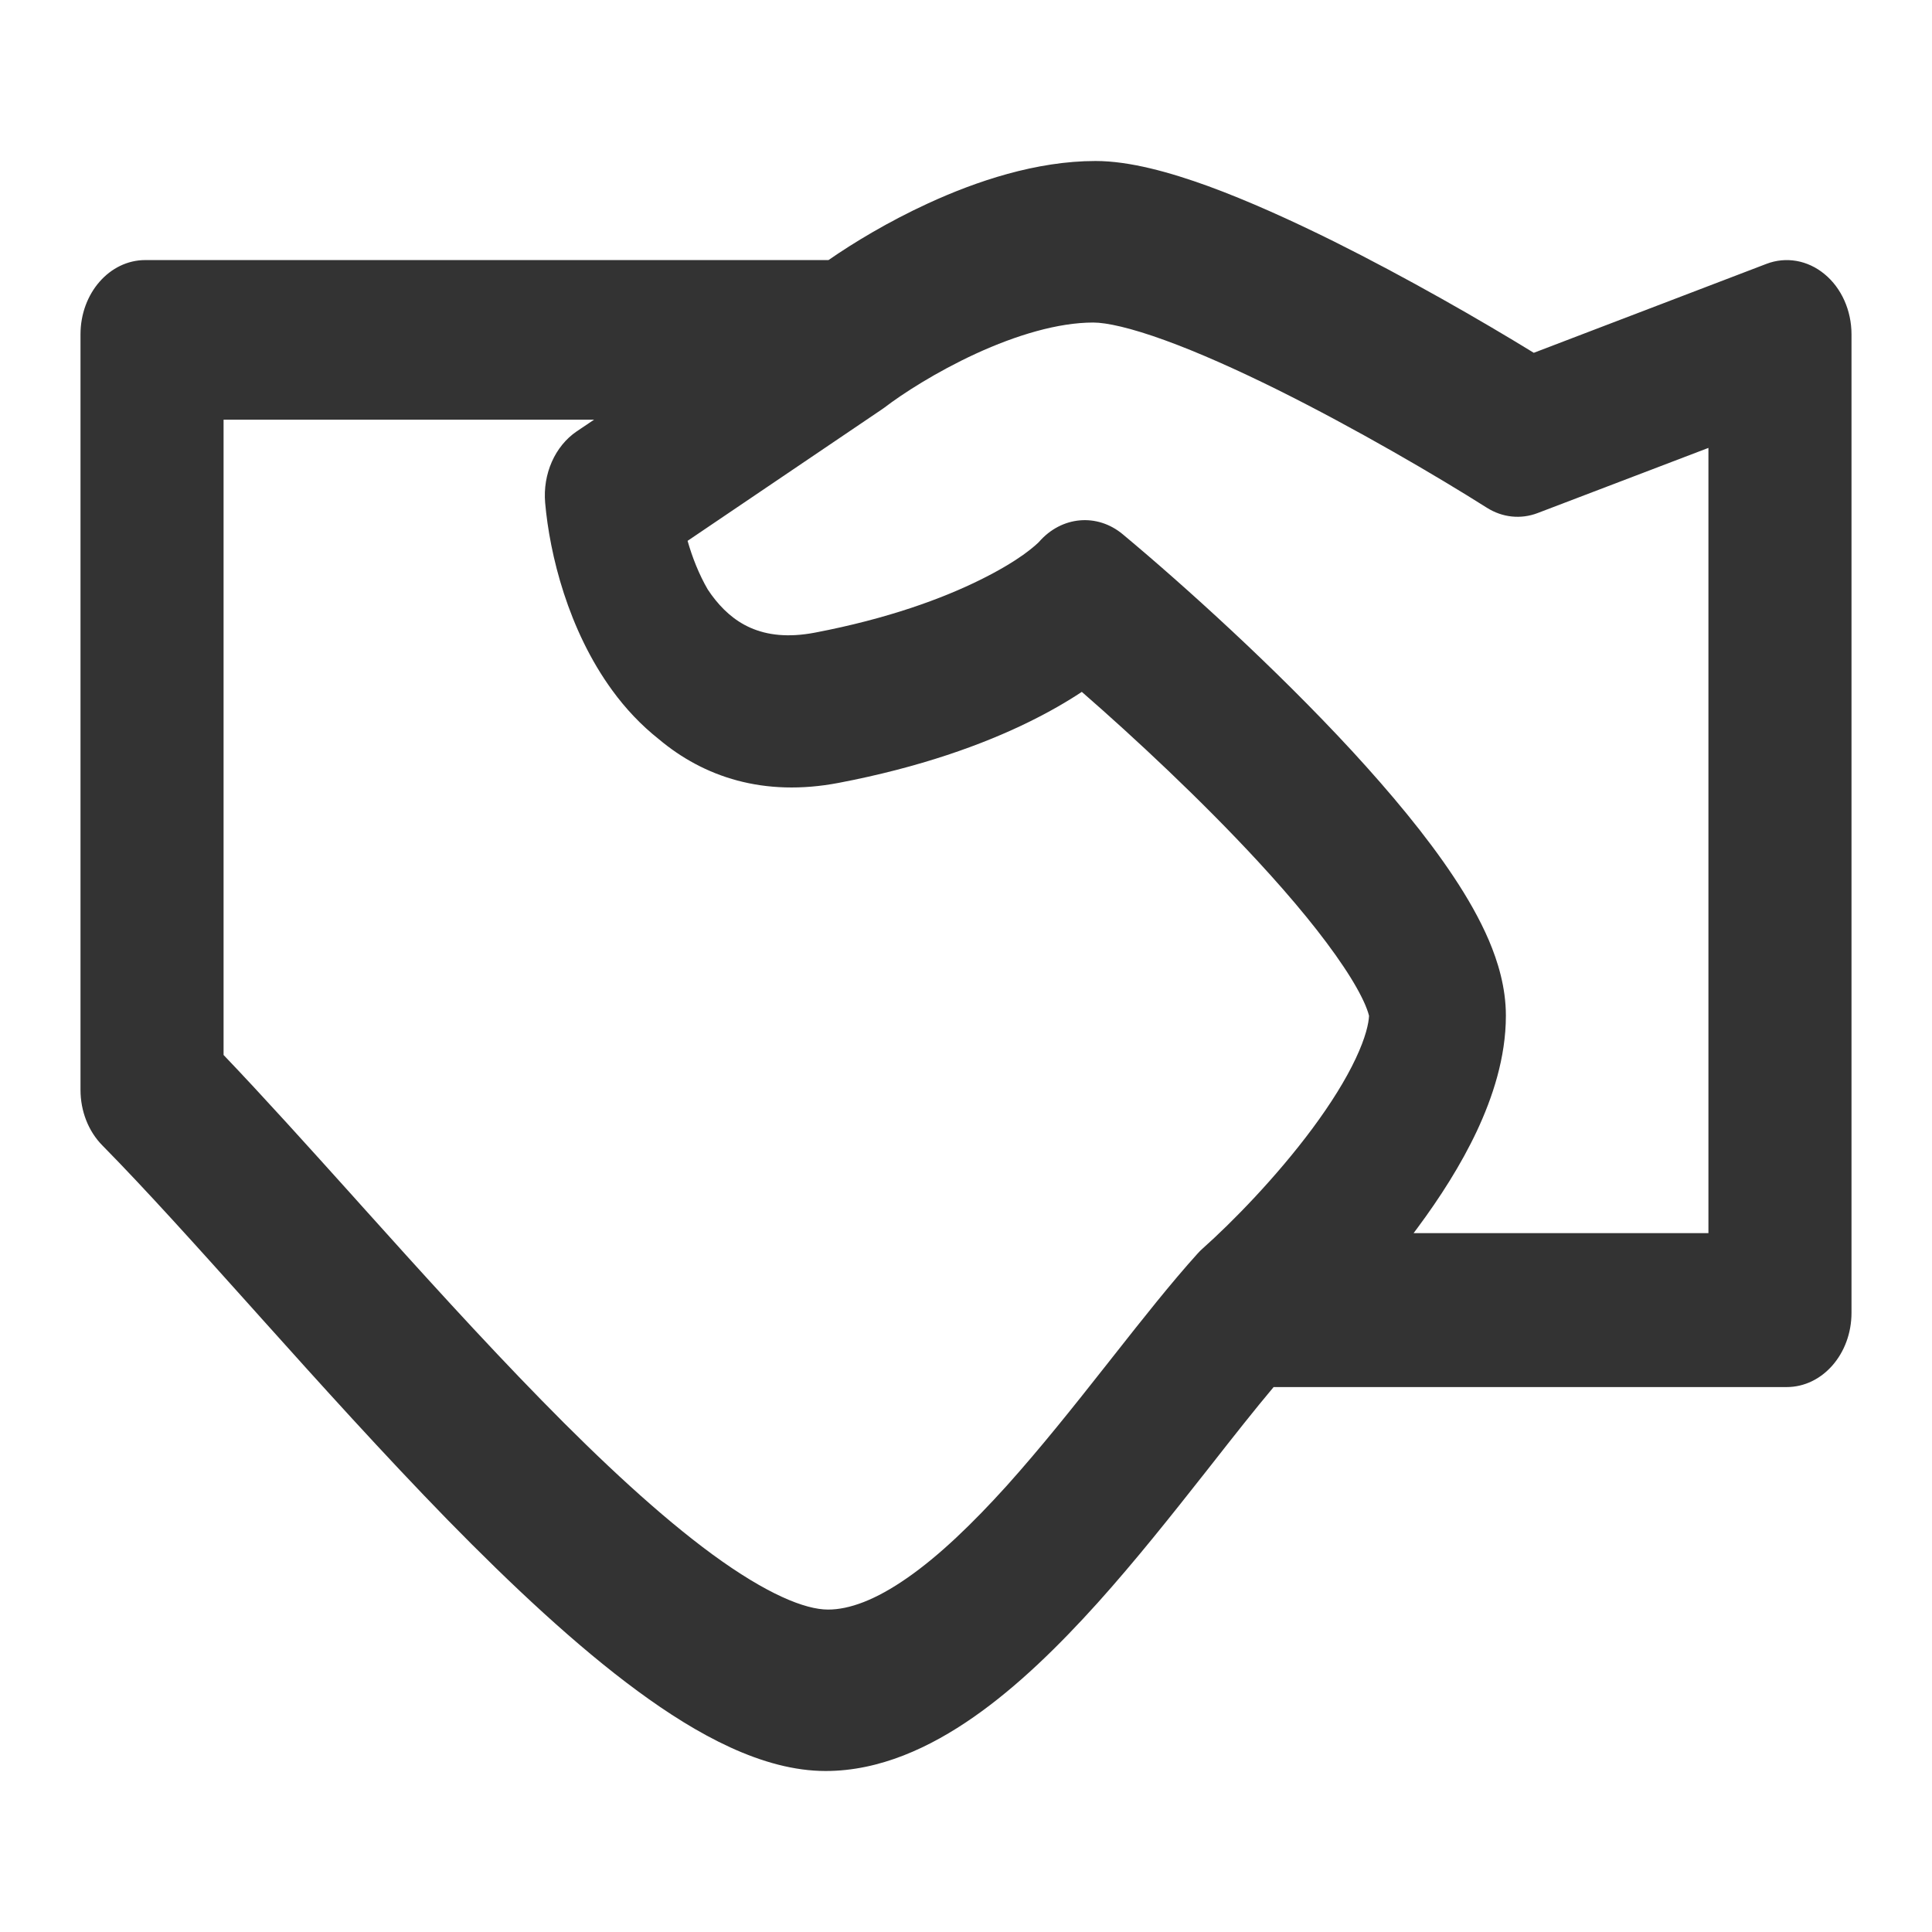 <svg width="18" height="18" viewBox="0 0 18 18" fill="none" xmlns="http://www.w3.org/2000/svg">
<path fill-rule="evenodd" clip-rule="evenodd" d="M13.17 11.489H15.917V4.173L14.326 4.78C14.169 4.84 13.997 4.822 13.852 4.73C13.387 4.436 12.633 3.994 11.894 3.627C11.524 3.444 11.167 3.284 10.856 3.171C10.532 3.053 10.308 3.005 10.186 3.005C9.858 3.005 9.469 3.122 9.092 3.295C8.721 3.466 8.406 3.67 8.242 3.796C8.233 3.802 8.224 3.809 8.215 3.815L6.406 5.039C6.45 5.193 6.512 5.351 6.594 5.492C6.606 5.509 6.618 5.527 6.63 5.544C6.815 5.795 7.091 5.99 7.593 5.894C8.273 5.764 8.779 5.577 9.129 5.404C9.304 5.318 9.437 5.237 9.532 5.17C9.579 5.136 9.616 5.107 9.641 5.085C9.654 5.074 9.664 5.065 9.671 5.058C9.677 5.052 9.68 5.049 9.68 5.049C9.89 4.808 10.222 4.778 10.462 4.979C11.029 5.452 11.881 6.221 12.597 6.997C12.953 7.384 13.291 7.788 13.544 8.17C13.671 8.361 13.786 8.561 13.872 8.762C13.954 8.955 14.03 9.198 14.03 9.462C14.03 9.855 13.905 10.227 13.76 10.537C13.611 10.854 13.413 11.162 13.208 11.438C13.195 11.455 13.183 11.472 13.17 11.489ZM16.646 12.923H11.866C11.691 13.131 11.498 13.376 11.284 13.649L11.225 13.724C10.92 14.111 10.581 14.539 10.225 14.935C9.87 15.329 9.482 15.711 9.072 15.997C8.665 16.281 8.196 16.5 7.692 16.5C7.107 16.5 6.494 16.162 5.942 15.756C5.369 15.335 4.763 14.766 4.171 14.161C3.578 13.553 2.982 12.892 2.433 12.28L2.356 12.194C1.832 11.61 1.357 11.081 0.954 10.672C0.824 10.541 0.75 10.352 0.75 10.154V3.115C0.75 2.733 1.02 2.423 1.354 2.423H7.719C7.954 2.26 8.279 2.064 8.644 1.896C9.095 1.688 9.655 1.5 10.207 1.5C10.526 1.5 10.9 1.605 11.256 1.734C11.625 1.869 12.03 2.052 12.427 2.249C13.107 2.588 13.793 2.982 14.29 3.287L16.456 2.459C16.64 2.388 16.842 2.424 16.999 2.554C17.157 2.684 17.25 2.893 17.25 3.115V12.231C17.25 12.613 16.98 12.923 16.646 12.923ZM5.535 3.91H2.083V9.829C2.452 10.215 2.864 10.673 3.291 11.147L3.291 11.147L3.376 11.242C3.917 11.844 4.485 12.473 5.047 13.047C5.61 13.623 6.151 14.125 6.636 14.481C7.142 14.851 7.499 14.996 7.715 14.996C7.912 14.996 8.156 14.908 8.454 14.7C8.749 14.495 9.059 14.197 9.378 13.844C9.695 13.491 10.004 13.103 10.304 12.722L10.371 12.637C10.642 12.293 10.912 11.951 11.157 11.68C11.172 11.663 11.188 11.647 11.205 11.632C11.477 11.39 11.89 10.969 12.229 10.512C12.398 10.284 12.537 10.062 12.631 9.862C12.724 9.665 12.752 9.534 12.755 9.464C12.753 9.455 12.745 9.423 12.72 9.363C12.681 9.272 12.616 9.153 12.519 9.008C12.326 8.718 12.047 8.379 11.718 8.023C11.191 7.453 10.575 6.878 10.079 6.446C9.939 6.539 9.777 6.632 9.595 6.722C9.158 6.938 8.568 7.15 7.813 7.294C7.115 7.427 6.556 7.239 6.136 6.885C5.973 6.756 5.829 6.603 5.705 6.433C5.293 5.869 5.121 5.165 5.079 4.684C5.056 4.416 5.17 4.157 5.373 4.019L5.535 3.91Z" fill="black" fill-opacity="0.8"/>
</svg>
